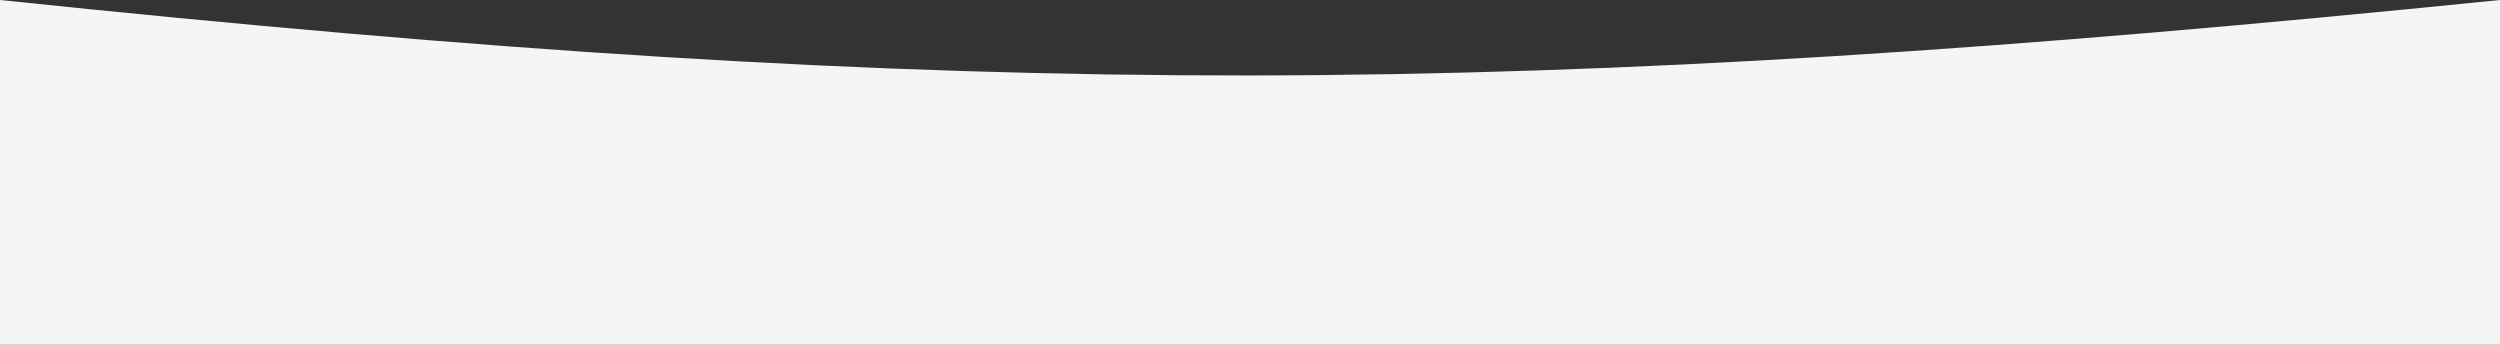 <?xml version="1.0" encoding="UTF-8"?> <svg xmlns="http://www.w3.org/2000/svg" width="2001" height="276" viewBox="0 0 2001 276" fill="none"><rect x="0" y="0" width="2001" height="276" fill="#333333" stroke="none"/> <path d="M0 0C781.426 81.916 1219.57 79.139 2001 0V276H0V0Z" fill="#F5F5F5"></path> </svg> 